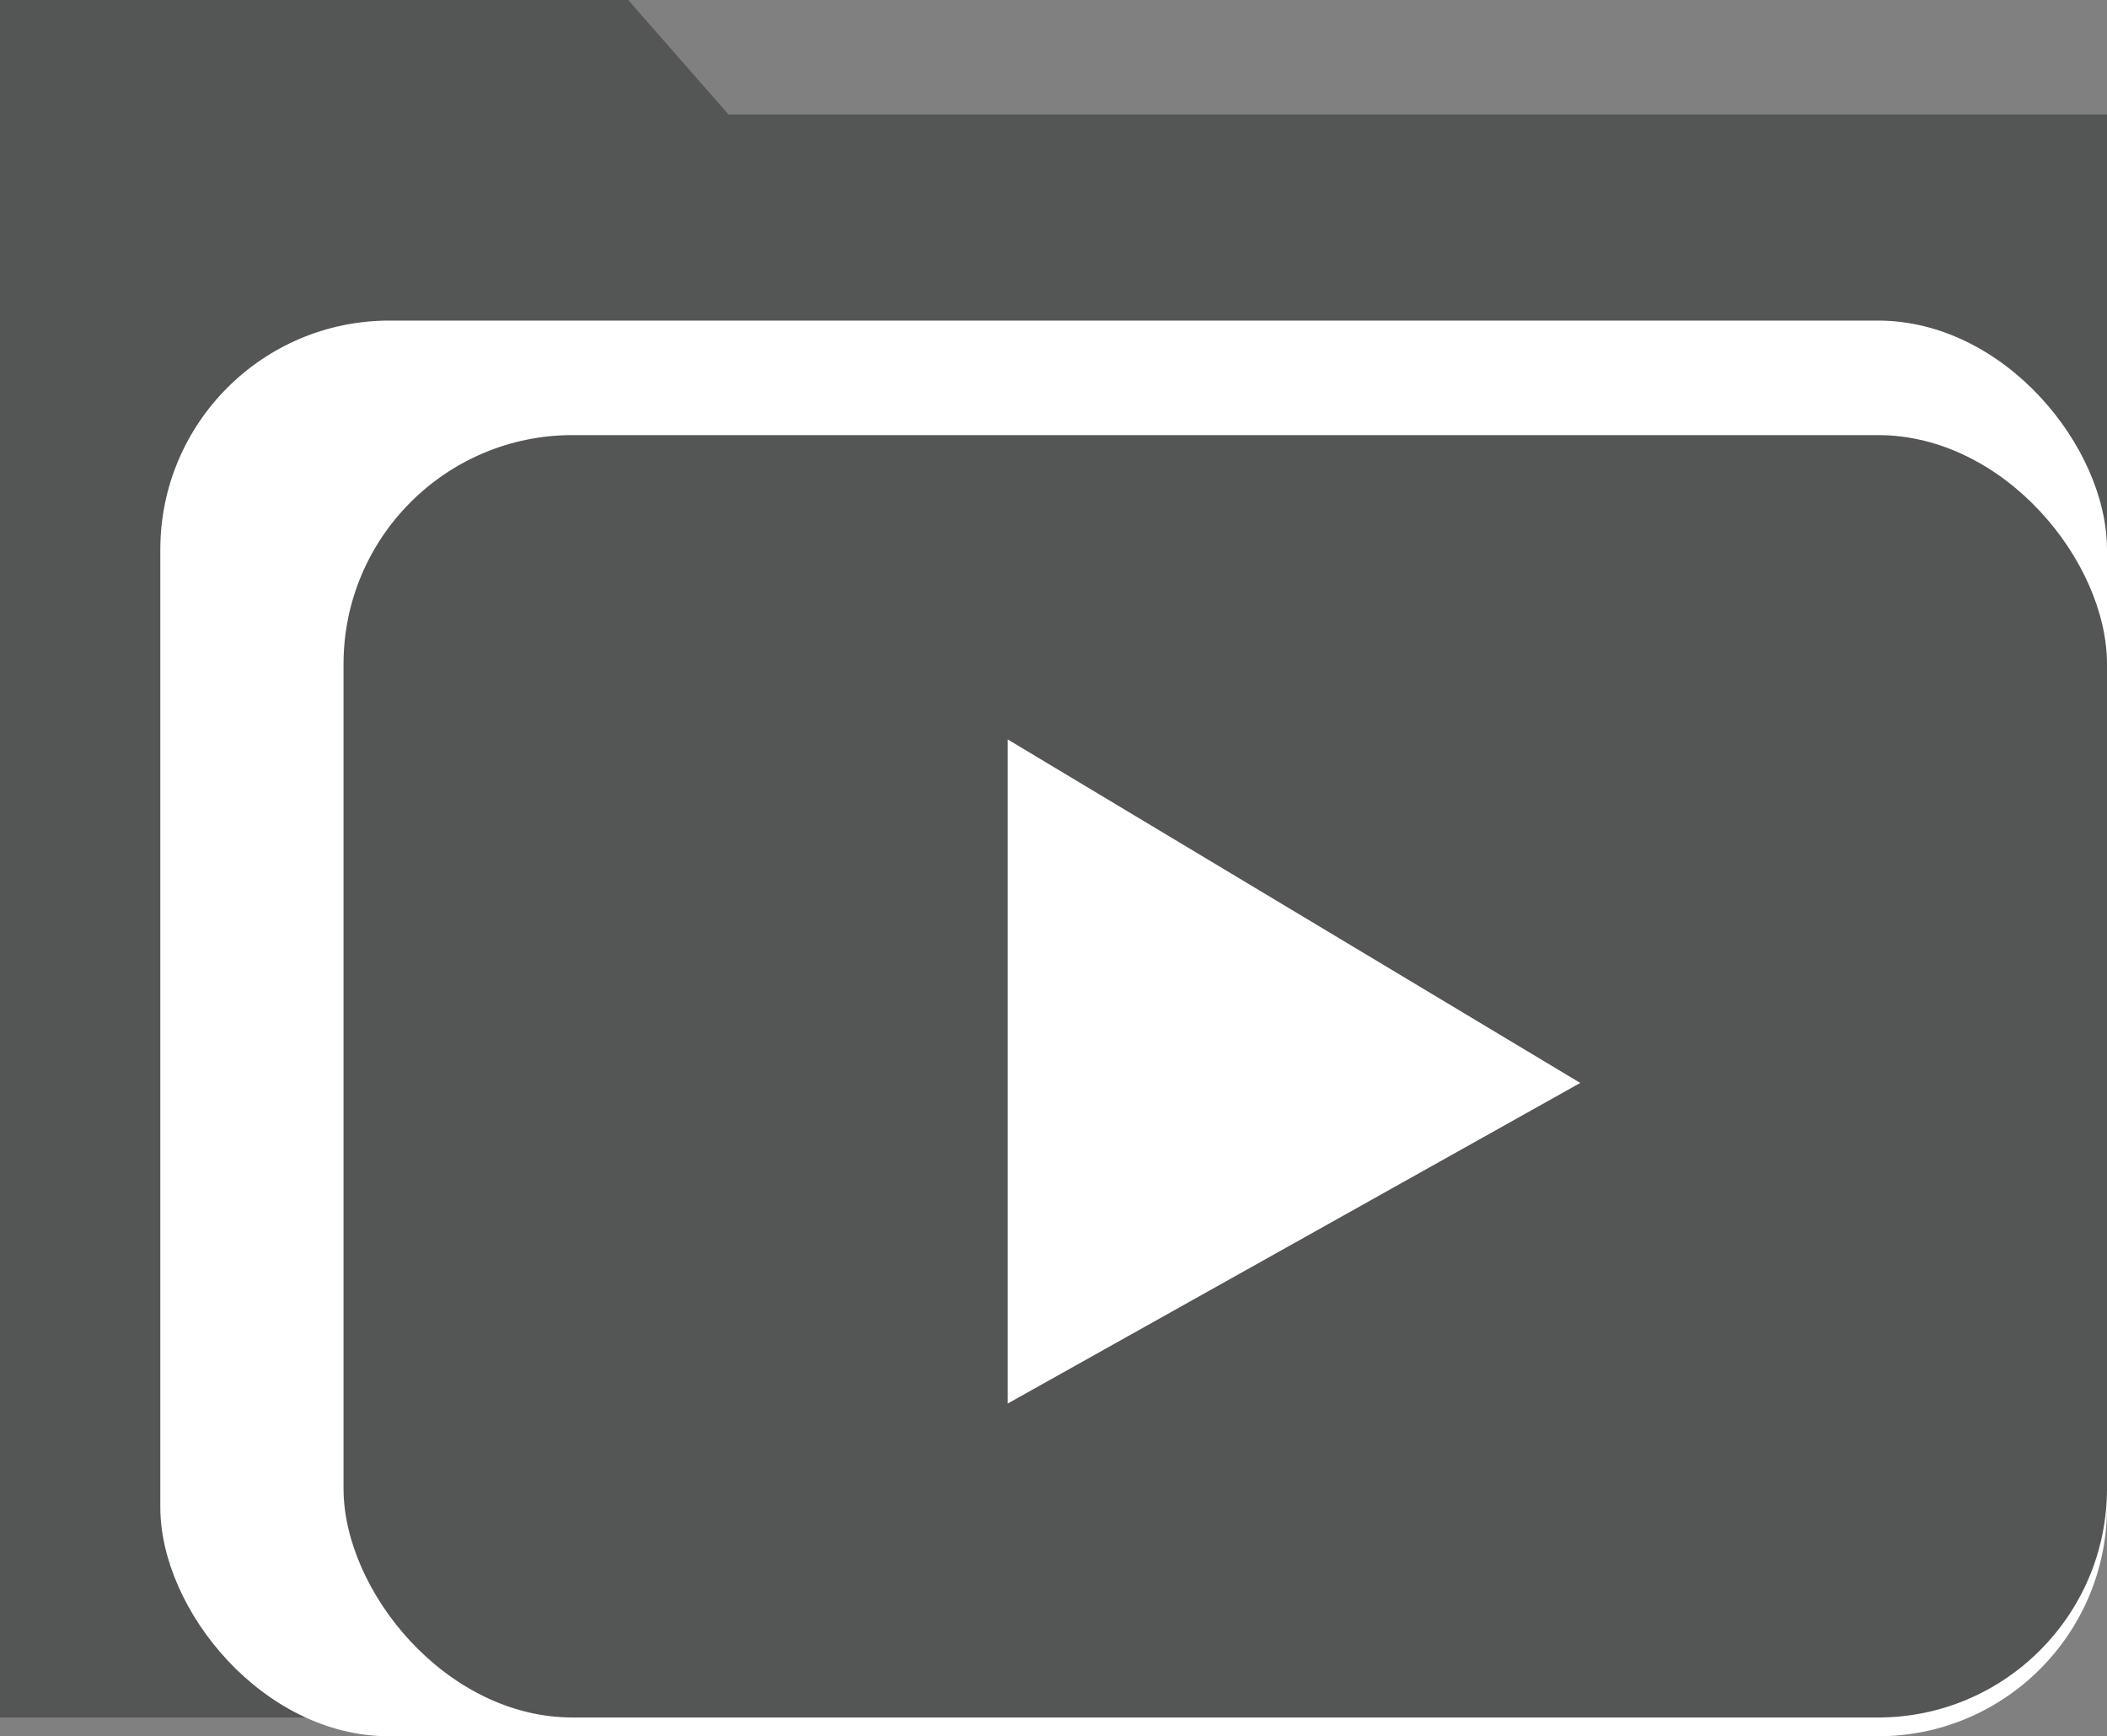 <svg id="Gemeinsame-Archive" xmlns="http://www.w3.org/2000/svg" viewBox="0 0 92 75.82"><rect x="0" y="0" width="92" height="75.82" fill="#808080" stroke="none"/><defs><style>.cls-1{fill:#545656;}.cls-2{fill:#fff;}</style></defs><path class="cls-1" d="M111,107H29V32H56.43l4.38,5H121V97A10,10,0,0,1,111,107Z" transform="translate(-29 -32)"/><rect class="cls-2" x="7" y="14" width="85" height="61.82" rx="10"/><rect class="cls-1" x="15" y="19" width="77" height="56" rx="10"/><polygon class="cls-2" points="69 47.29 44 61.29 44 32.29 69 47.29"/></svg>